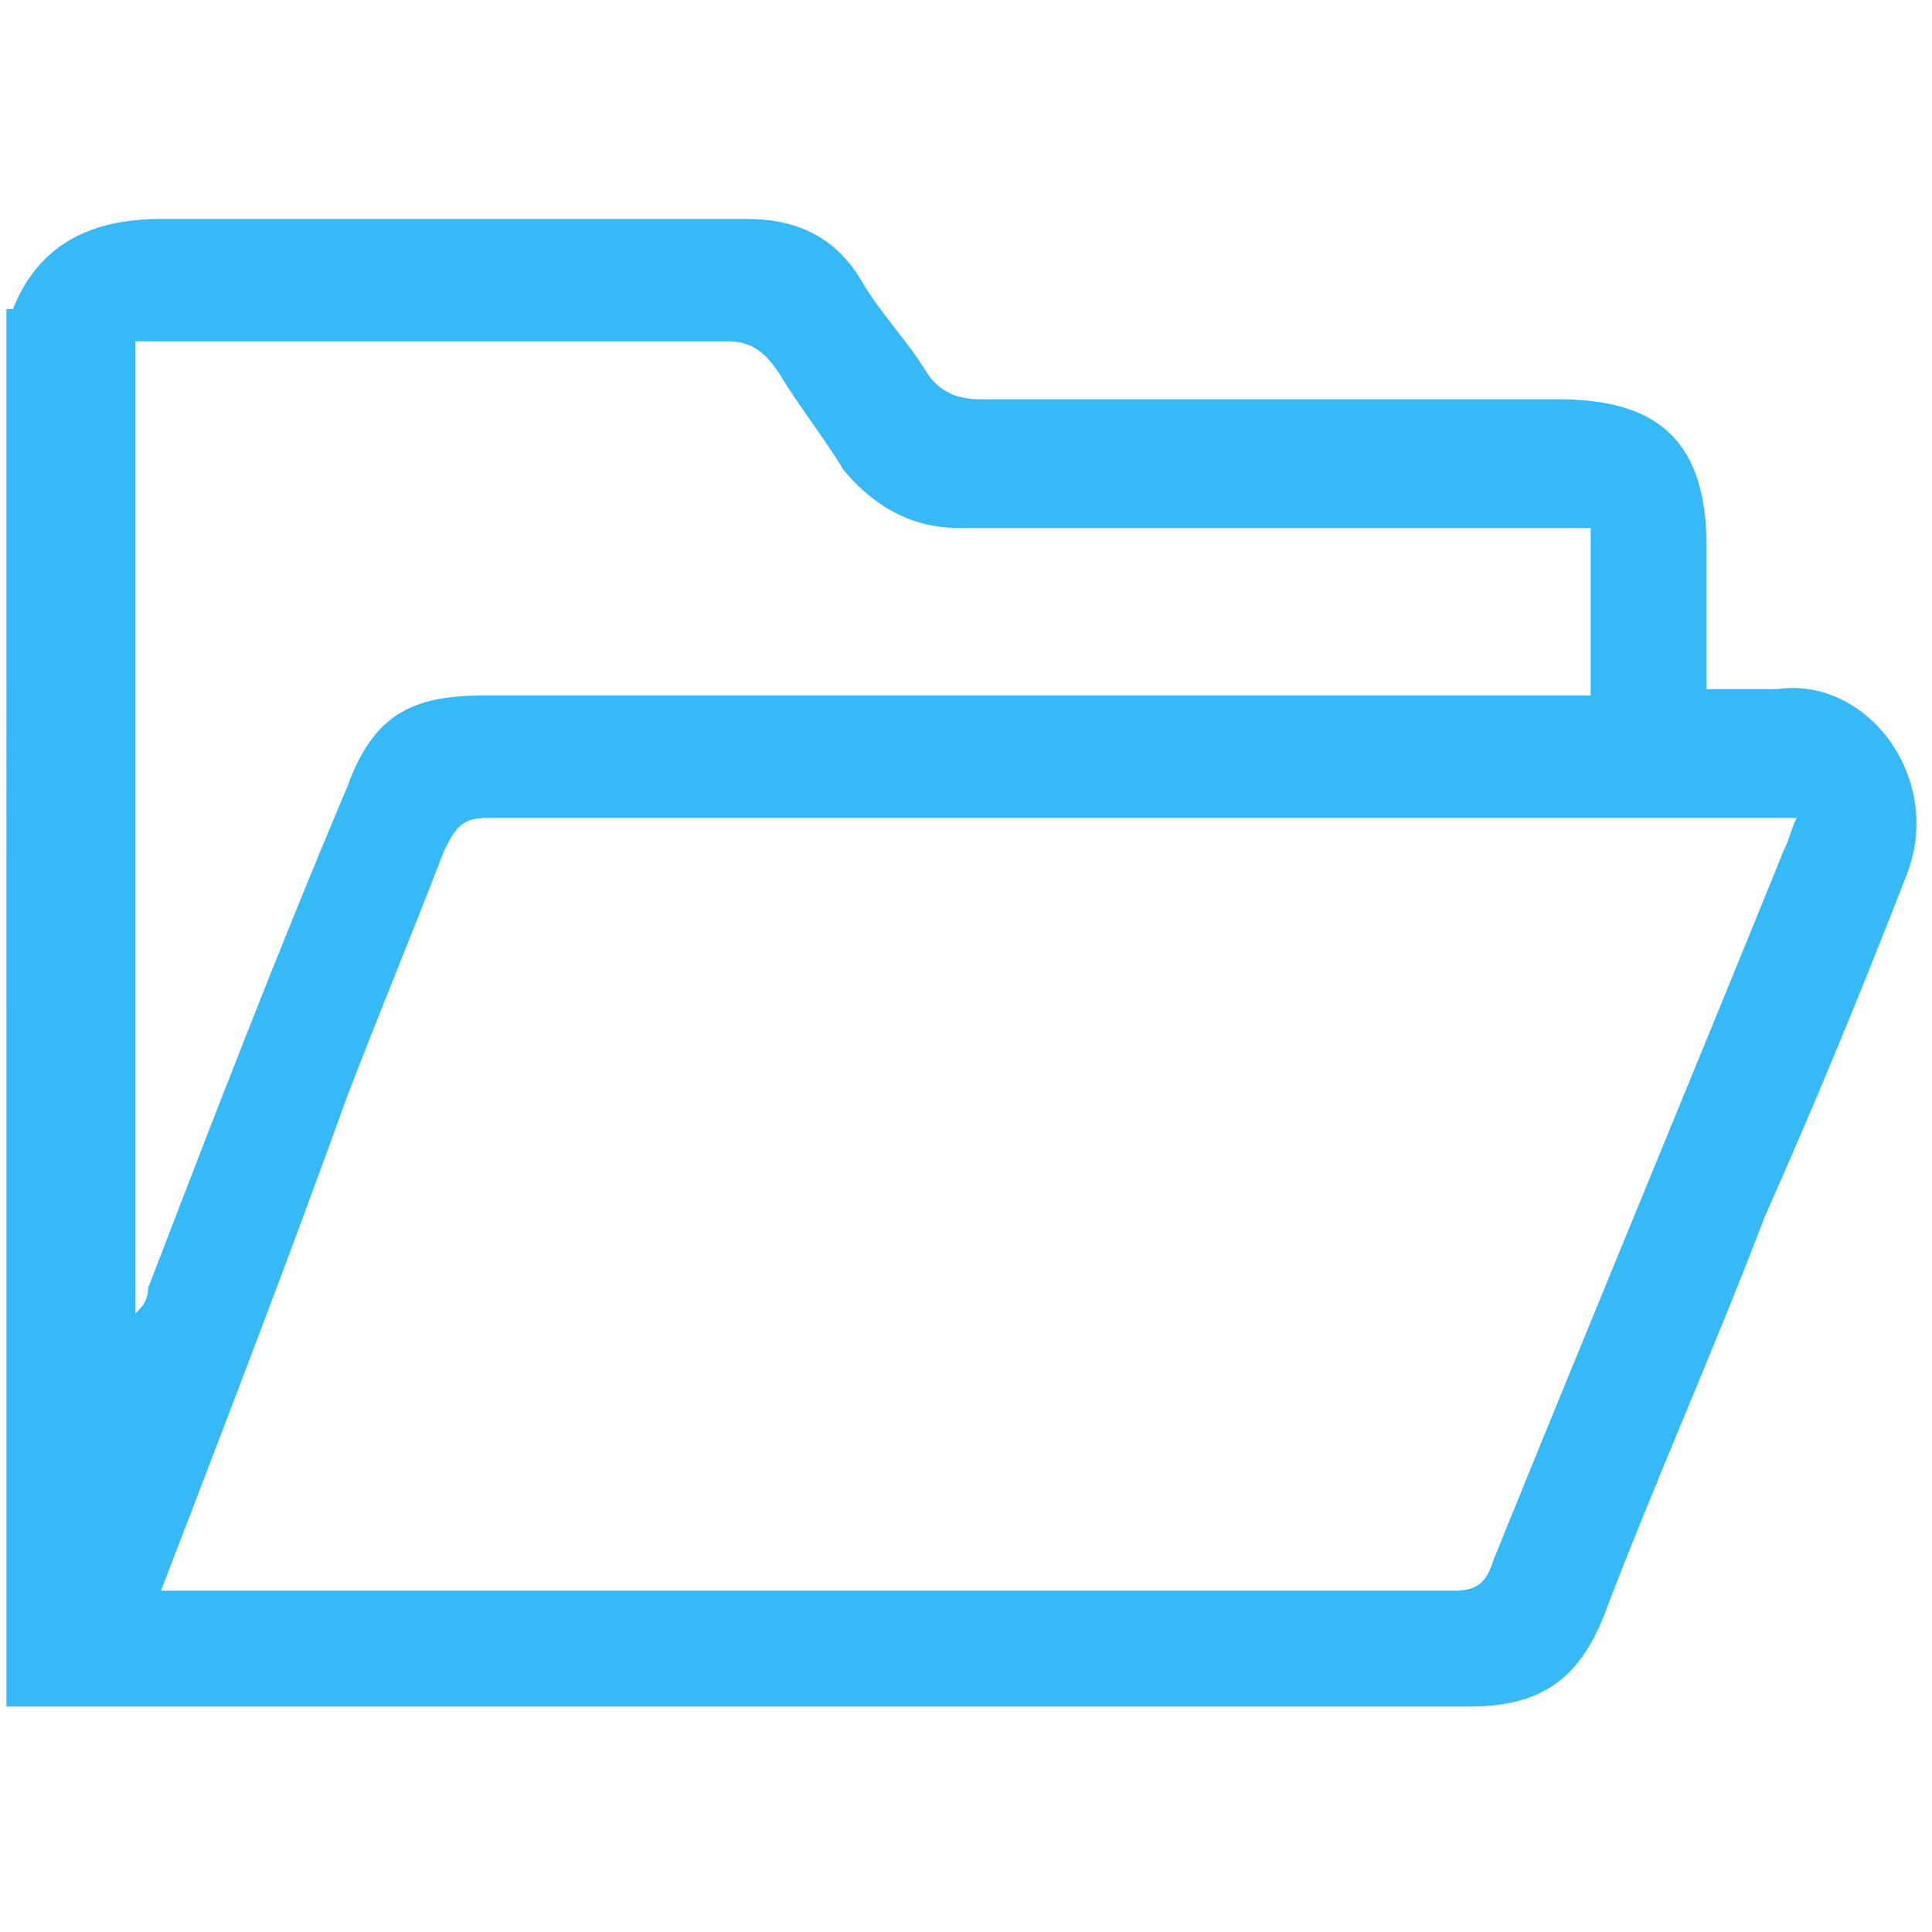 <?xml version="1.0" encoding="utf-8"?>

<svg version="1.1" id="Layer_1" xmlns="http://www.w3.org/2000/svg" xmlns:xlink="http://www.w3.org/1999/xlink" x="0px" y="0px"
	 width="30px" height="30px" viewBox="0 0 30 30" style="enable-background:new 0 0 30 30;" xml:space="preserve">
<g>
	<path style="fill:#36B9F6;" d="M0.2,4.8c0.4-1,1.2-1.4,2.3-1.4c3,0,6.1,0,9.1,0c0.8,0,1.4,0.3,1.8,1c0.3,0.5,0.7,0.9,1,1.4
		c0.2,0.3,0.5,0.4,0.8,0.4c3,0,6,0,9,0c1.6,0,2.3,0.7,2.3,2.3v2.2c0.4,0,0.8,0,1.1,0c1.4-0.2,2.6,1.4,2,2.9
		c-0.7,1.8-1.4,3.5-2.2,5.3c-0.8,2.1-1.7,4.1-2.5,6.2c-0.4,1-1,1.4-2.1,1.4c-7.6,0-15.1,0-22.7,0V4.8z M2.5,24.7c0.1,0,0.2,0,0.2,0
		c6.6,0,13.3,0,19.9,0c0.4,0,0.5-0.2,0.6-0.5c1.5-3.7,3-7.3,4.5-11c0.1-0.2,0.1-0.3,0.2-0.5c-0.2,0-0.4,0-0.6,0
		c-6.6,0-13.1,0-19.7,0c-0.4,0-0.5,0.1-0.7,0.5c-0.5,1.3-1,2.5-1.5,3.8C4.5,19.5,3.5,22.1,2.5,24.7 M2.1,20.4
		C2.1,20.4,2.1,20.4,2.1,20.4c0.1-0.1,0.2-0.2,0.2-0.4c1-2.6,2-5.2,3.1-7.8c0.4-1.1,1-1.4,2.1-1.4H24h0.7V8.2H24c-3,0-6.1,0-9.1,0
		c-0.7,0-1.3-0.3-1.8-0.9c-0.3-0.5-0.7-1-1-1.5c-0.2-0.3-0.4-0.5-0.8-0.5c-2.9,0-5.7,0-8.6,0c-0.2,0-0.4,0-0.6,0V20.4z"/>
</g>
</svg>
